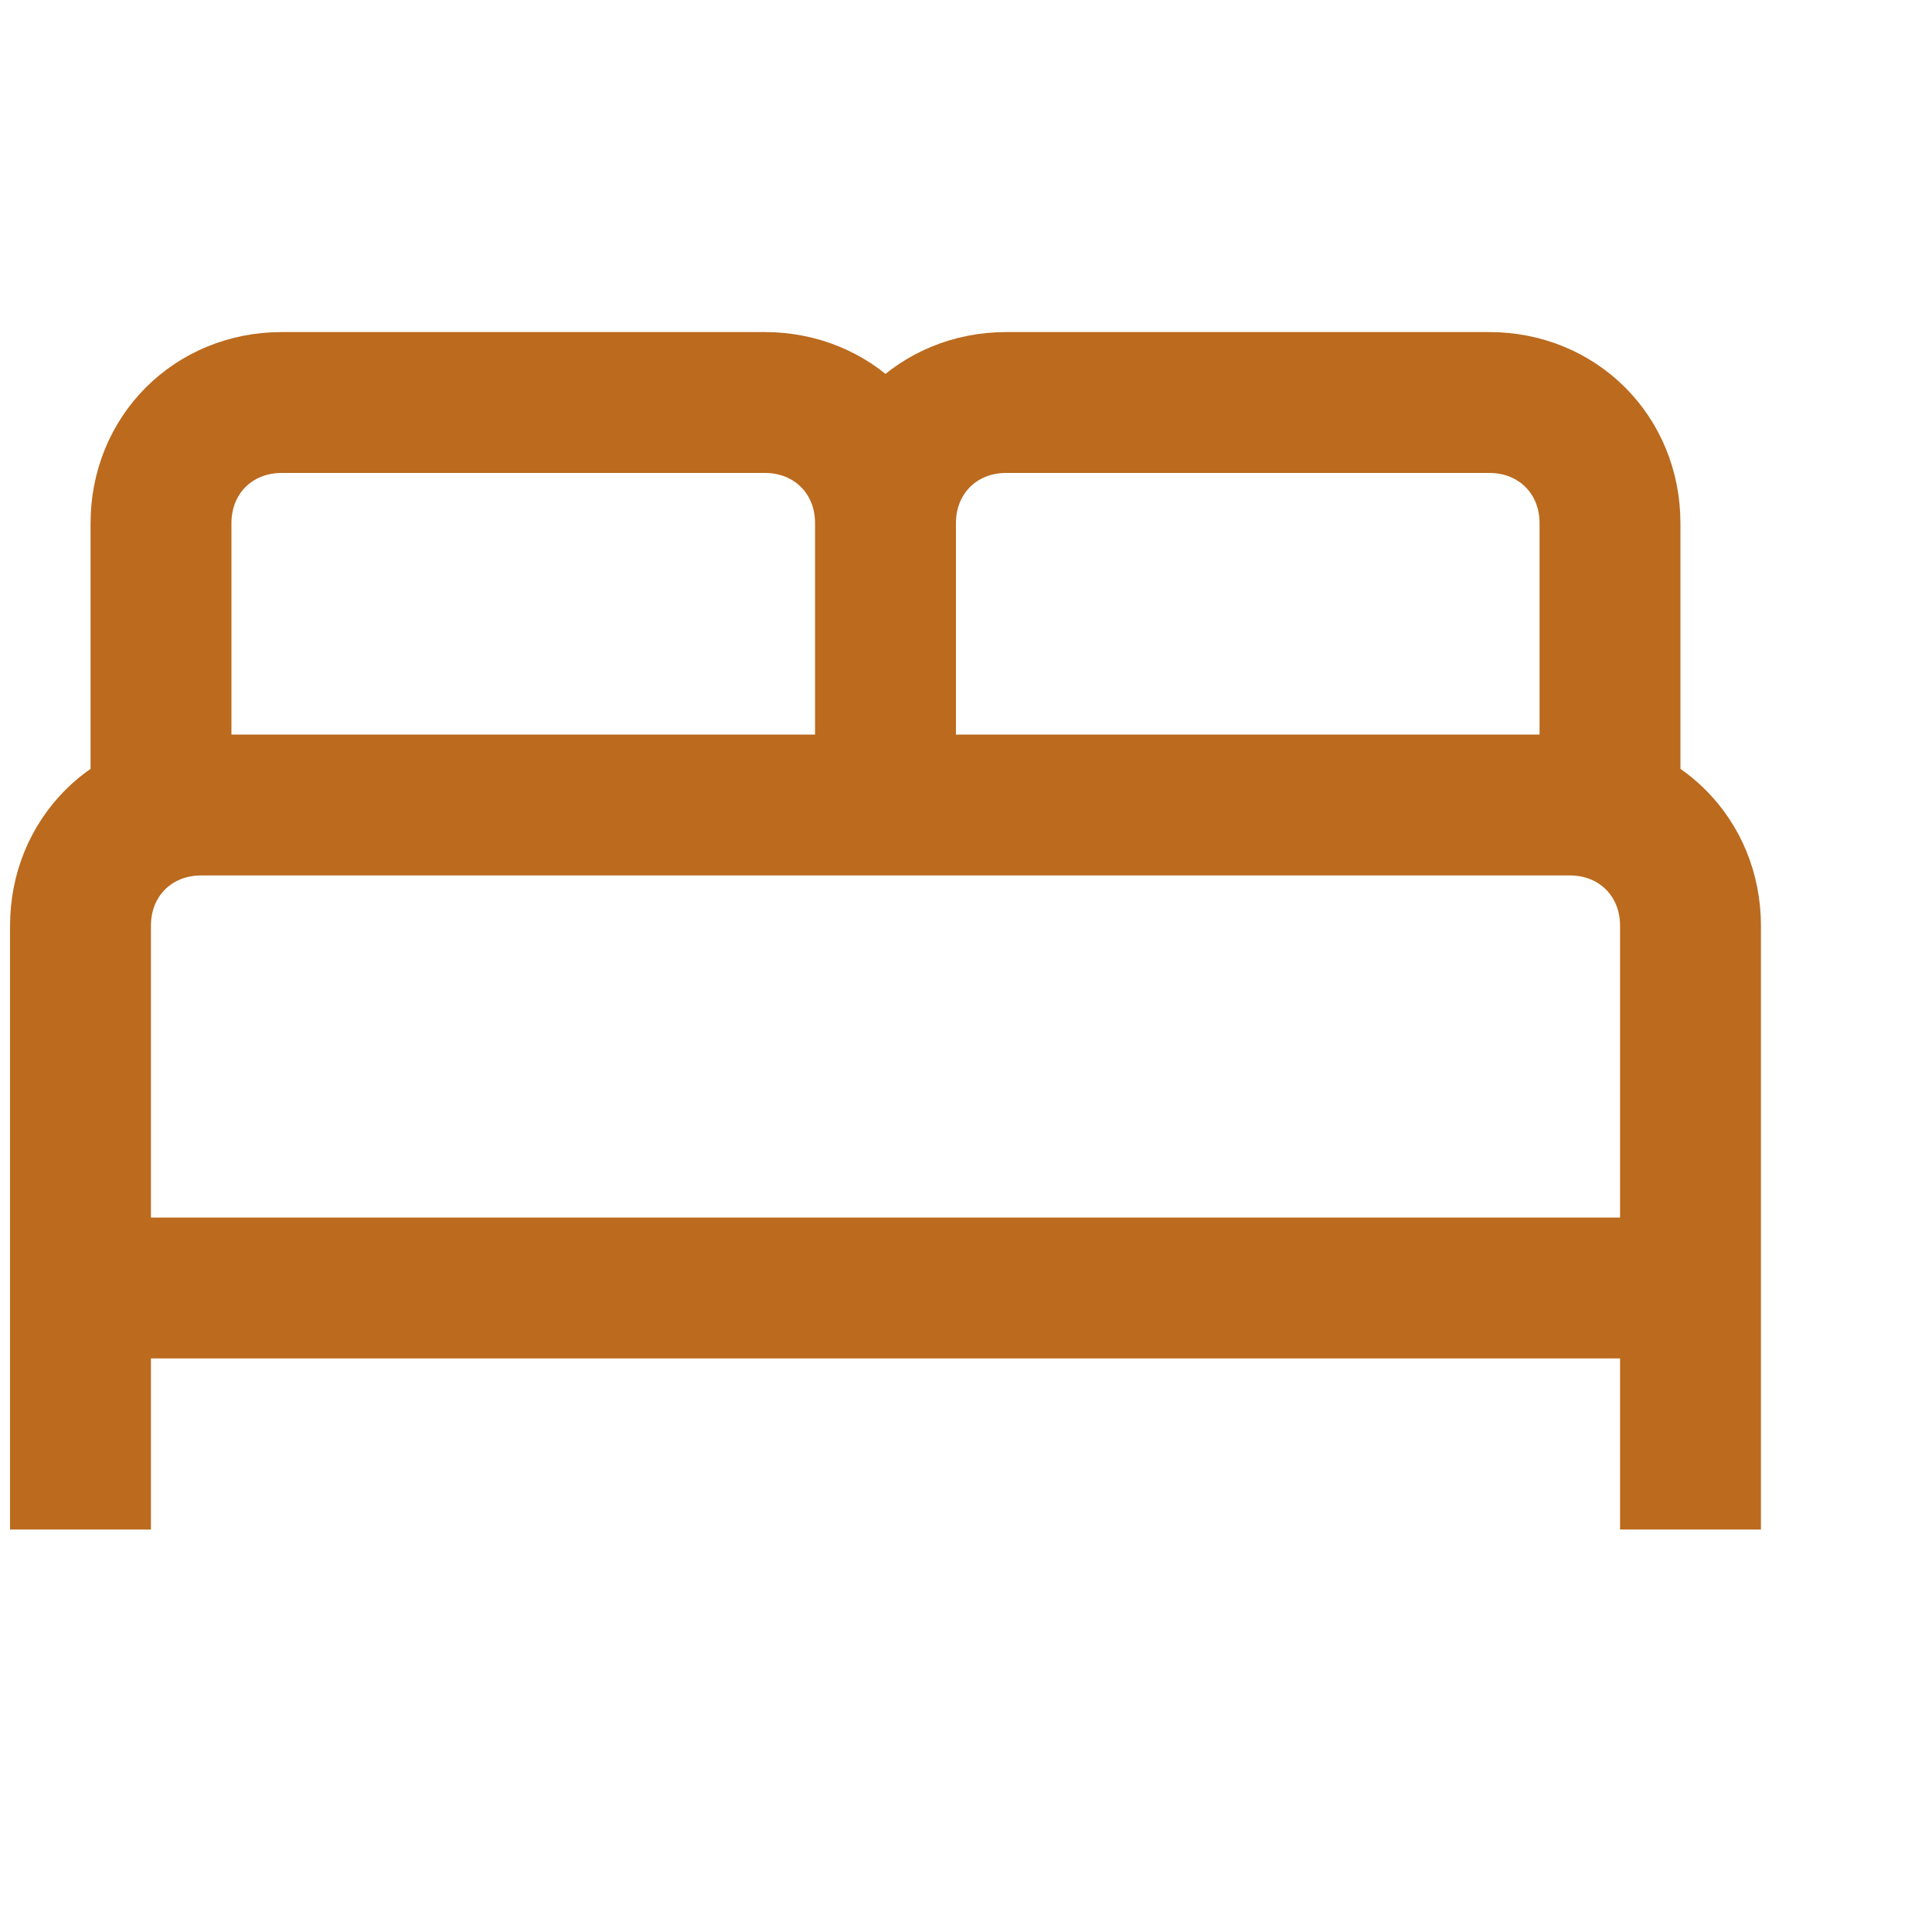 <svg xmlns="http://www.w3.org/2000/svg" viewBox="0 0 48 48" style="enable-background:new 0 0 48 48" xml:space="preserve"><path d="M4 20v-7c0-1.7 1.3-3 3-3h12c1.7 0 3 1.3 3 3v7m0 0v-7c0-1.7 1.3-3 3-3h12c1.7 0 3 1.3 3 3v7M2 38v-6m40 6v-6m0 0H2v-9c0-1.7 1.3-3 3-3h34c1.7 0 3 1.3 3 3v9z" style="fill:none;stroke:#bb6a1e;stroke-width:3.5;stroke-miterlimit:10"/></svg>